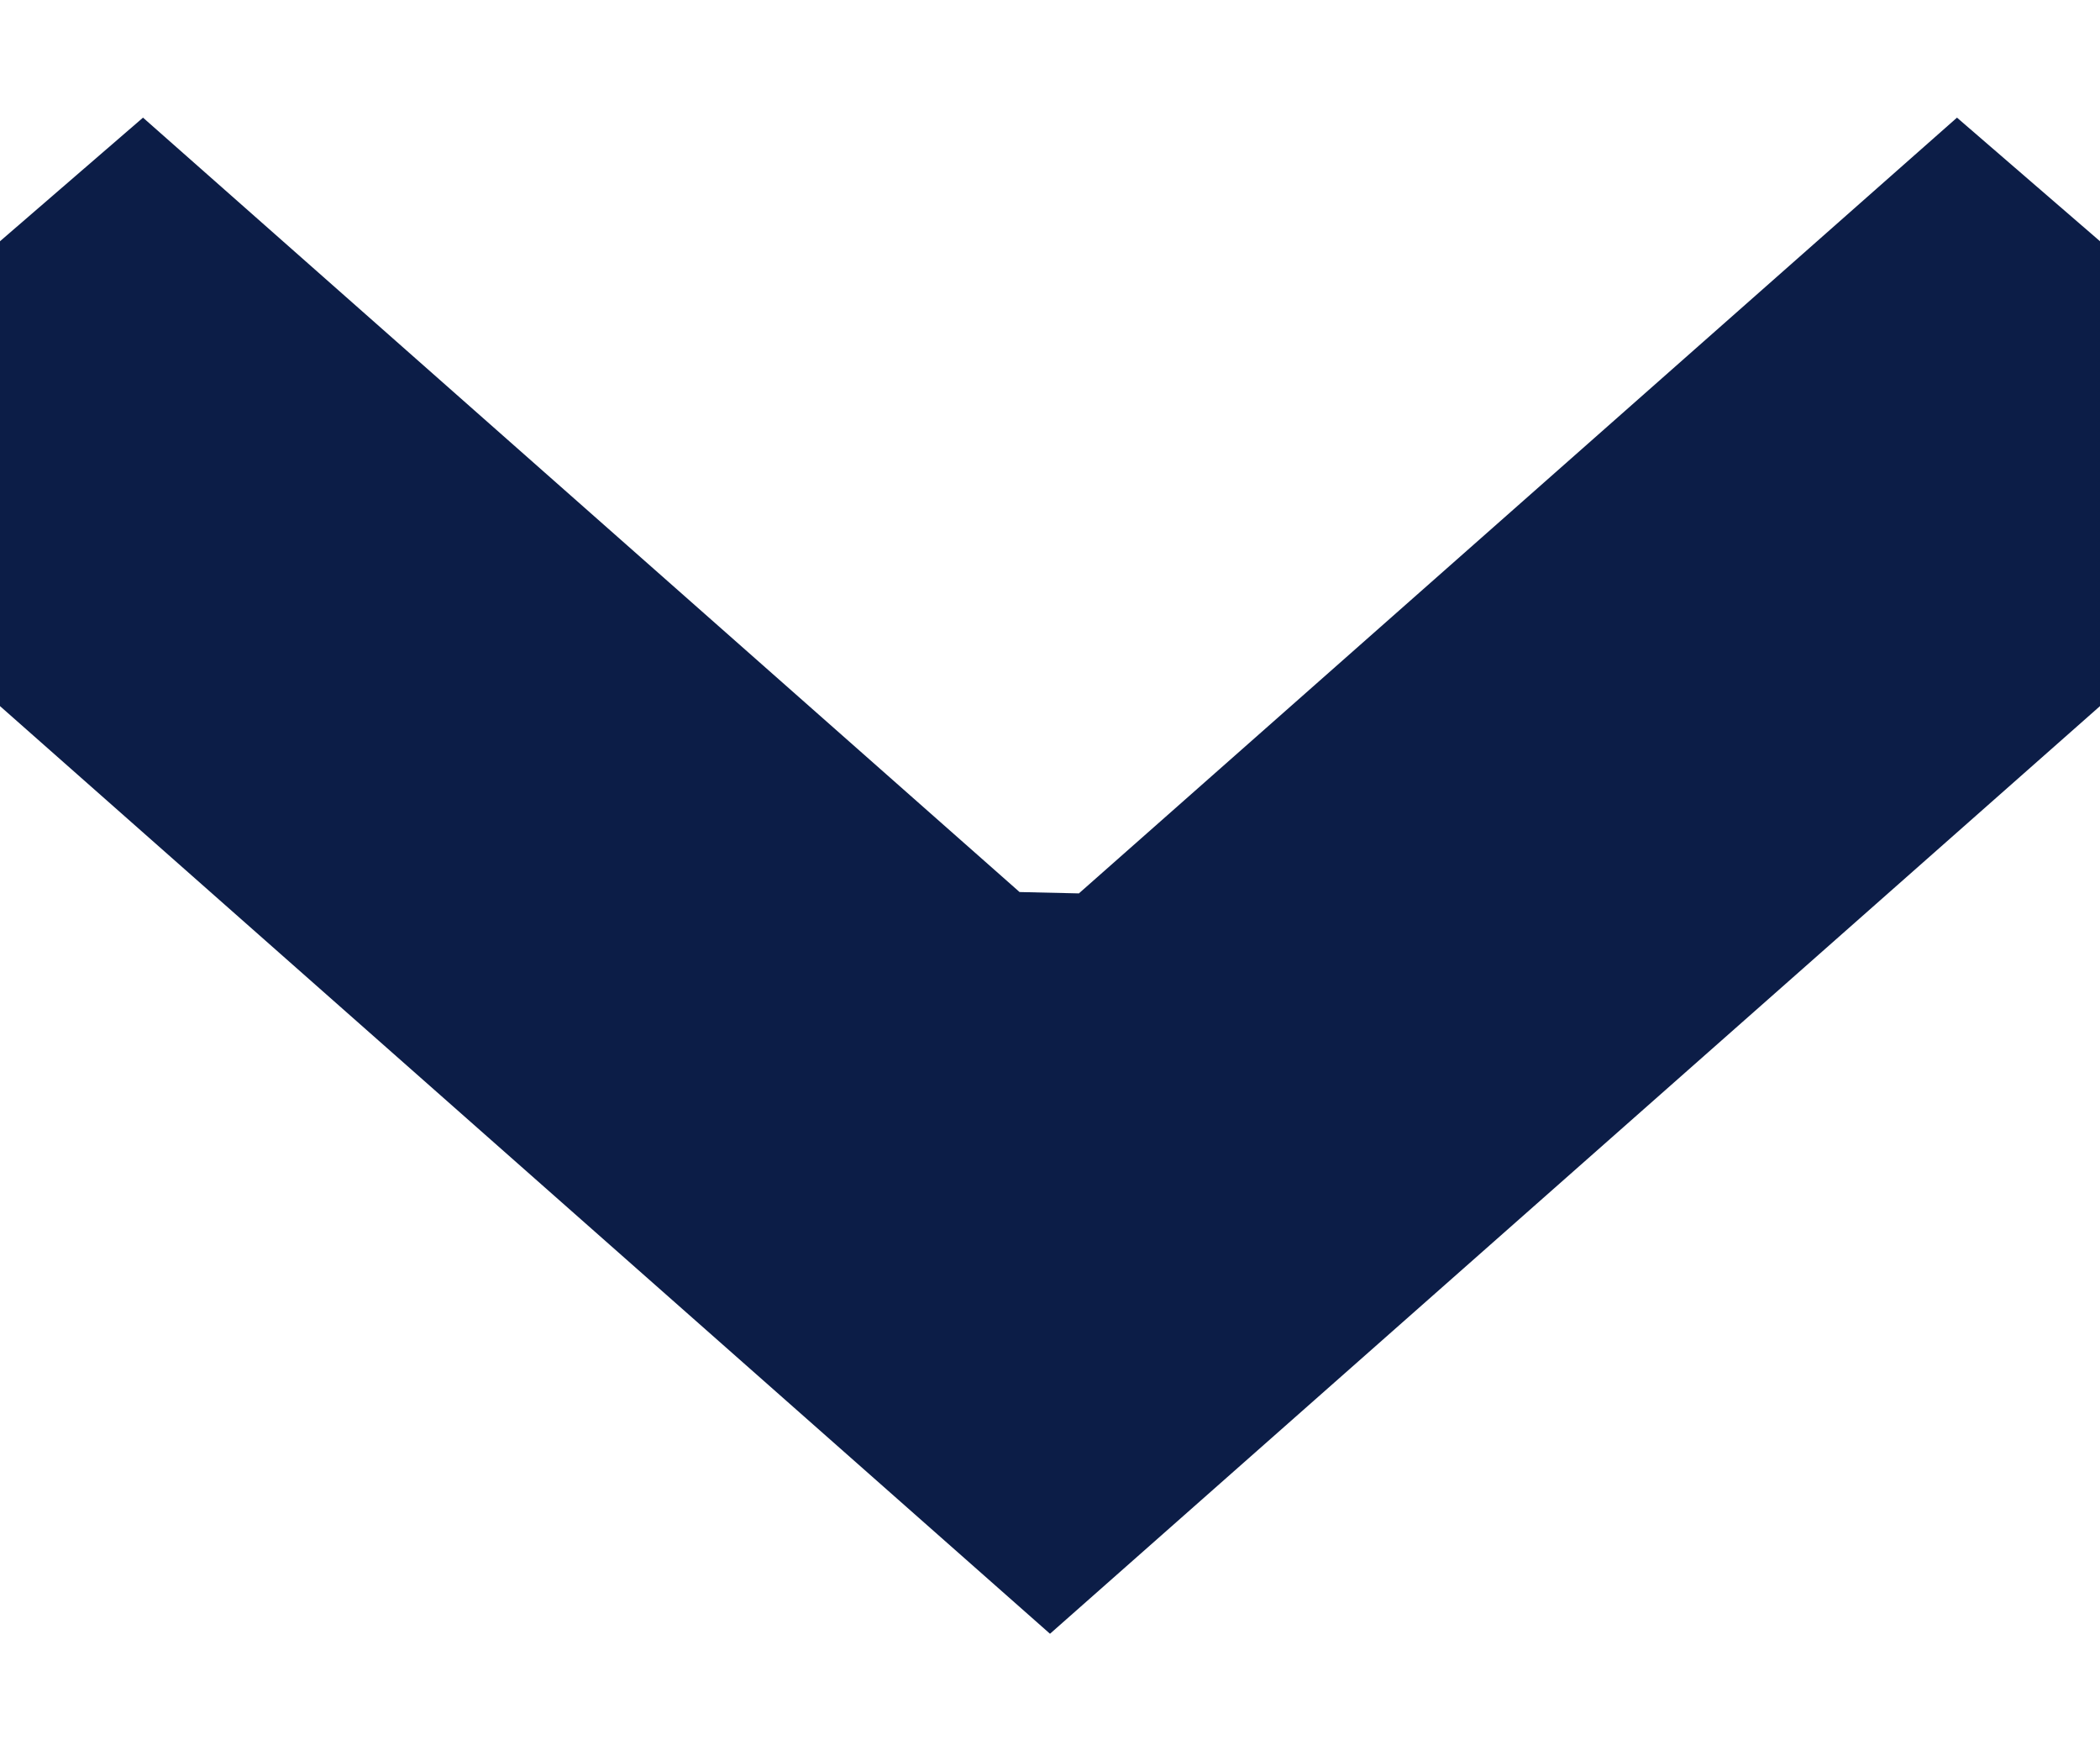 <svg xmlns="http://www.w3.org/2000/svg" width="6" height="5" viewBox="0 0 6 5">
    <path fill="#0C1D47" stroke="#0C1D47" d="M464 1618.35L463.595 1618 461.281 1620.044 461.246 1620.056 460.719 1620.044 458.405 1618 458 1618.35 461 1621z" transform="translate(-458 -1617)"/>
</svg>
